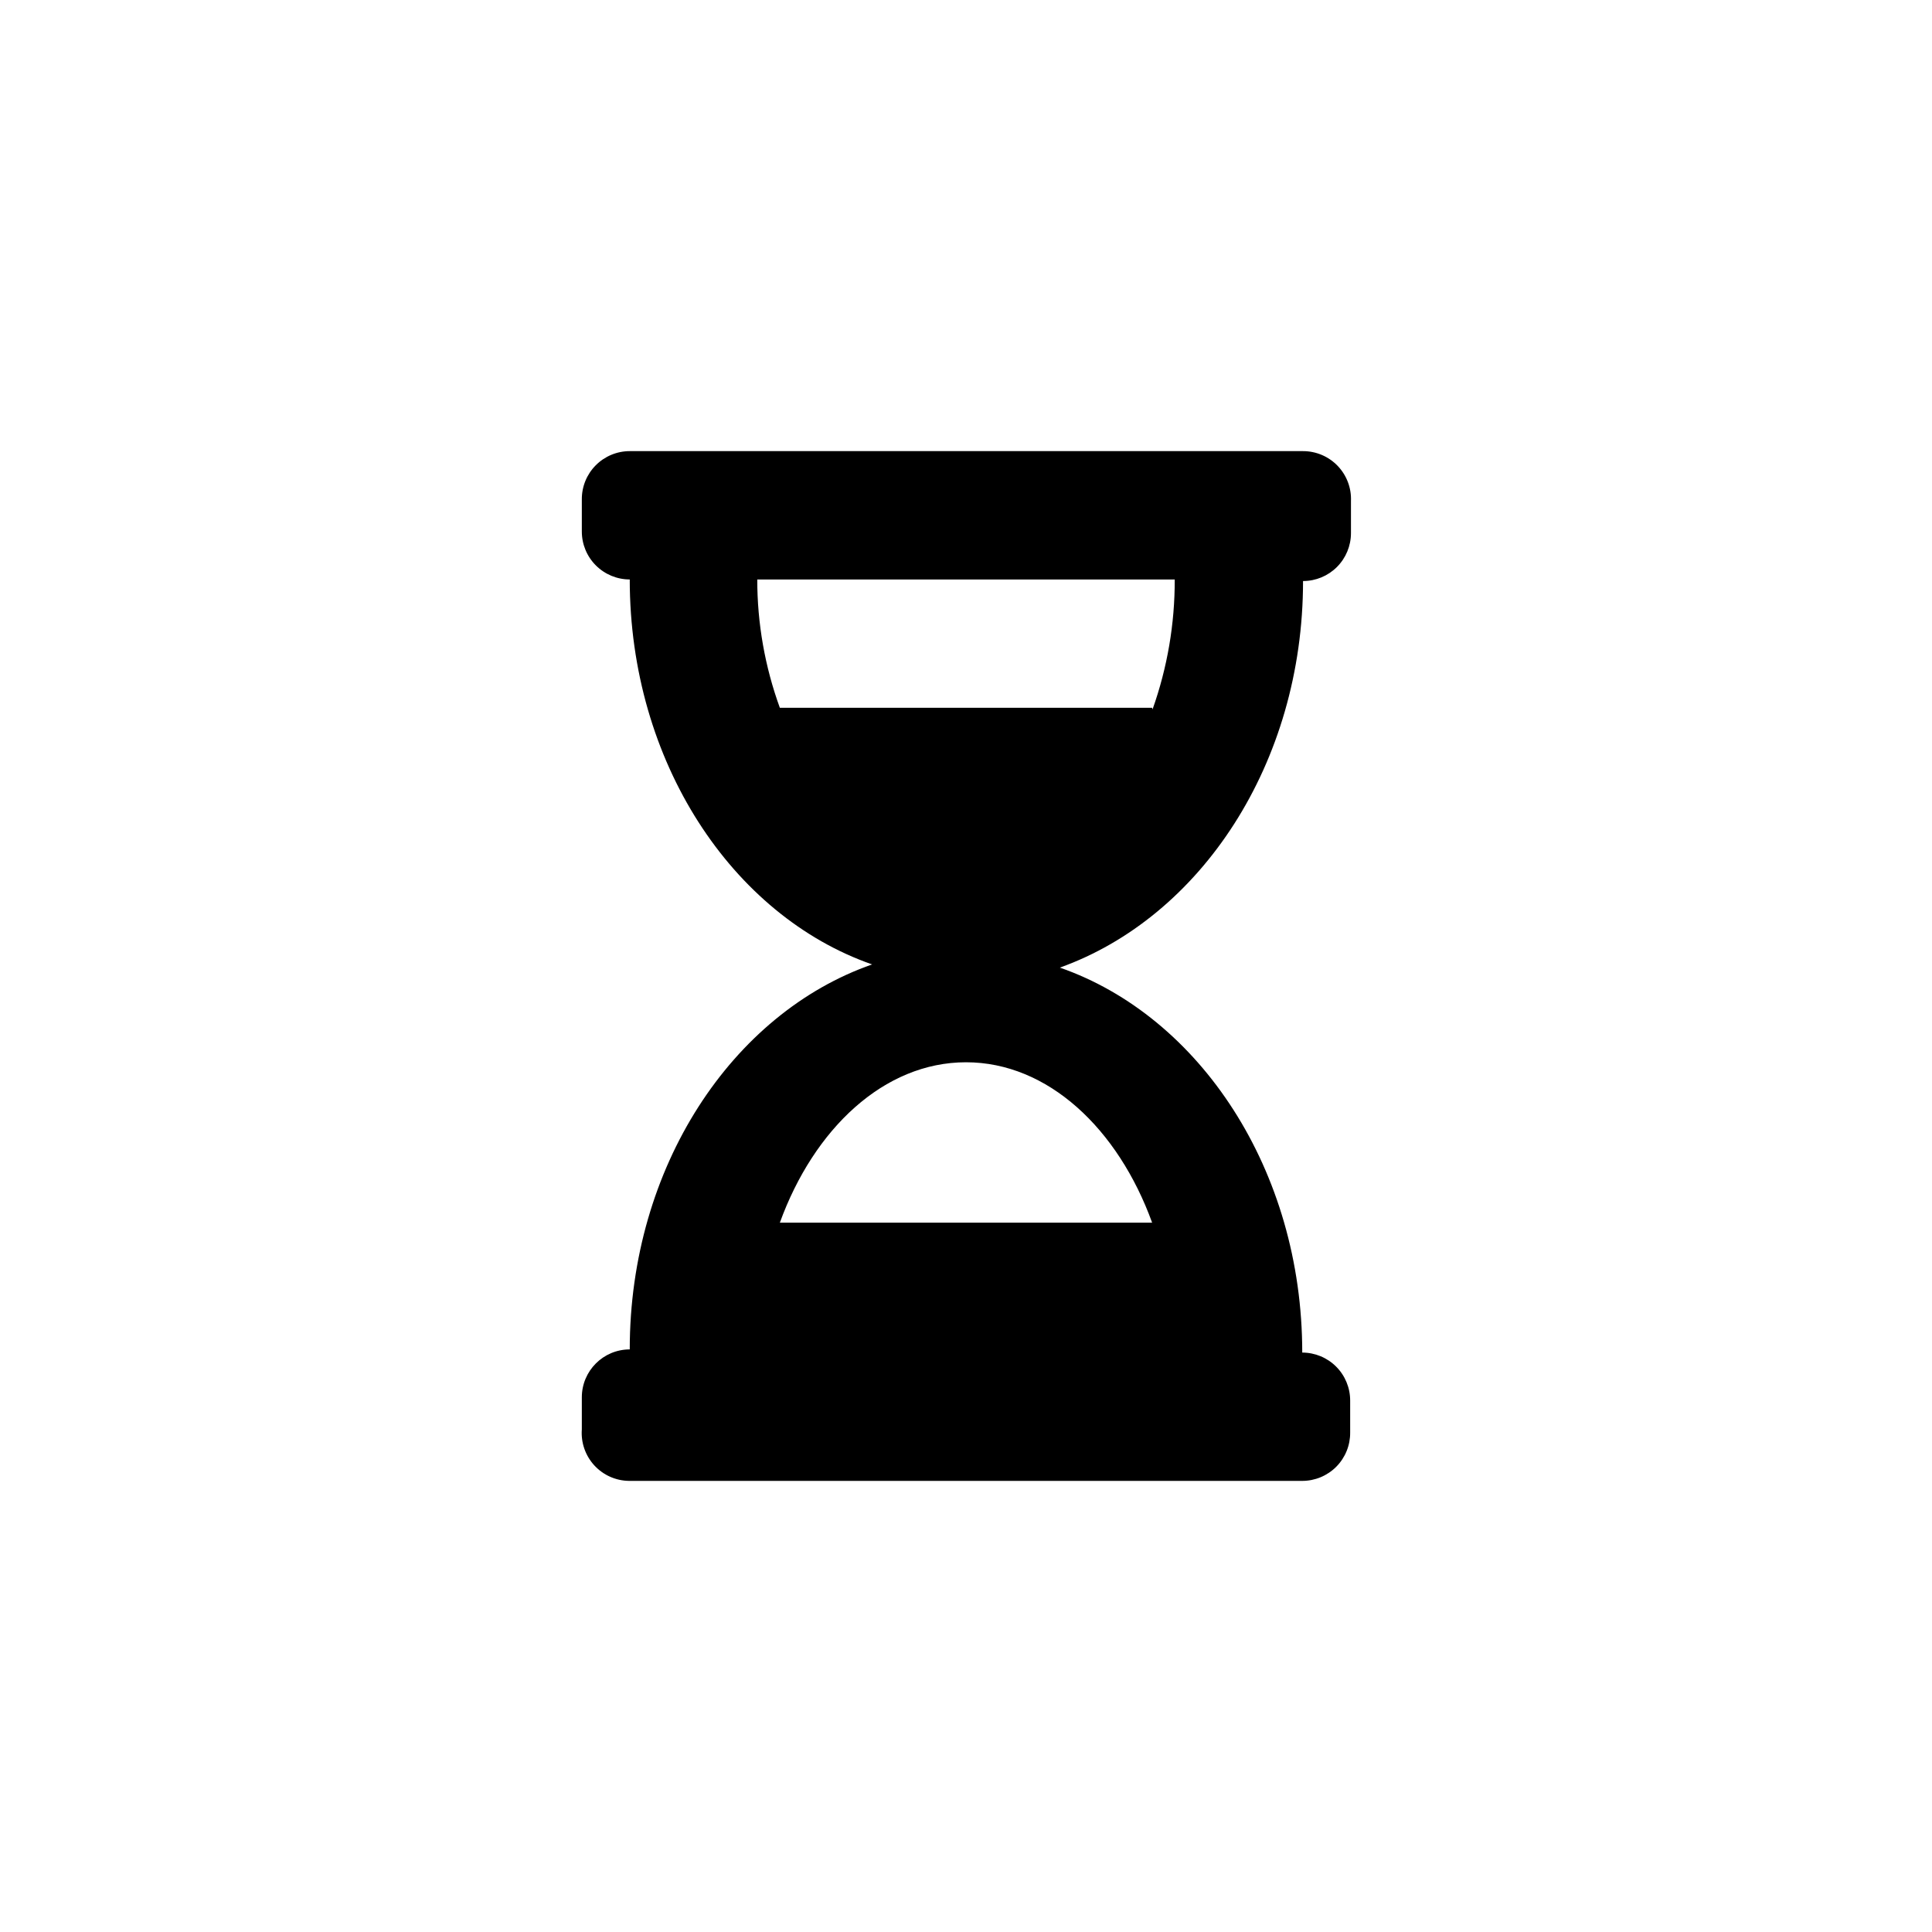 <?xml version="1.0" encoding="UTF-8"?>
<!-- Uploaded to: ICON Repo, www.svgrepo.com, Generator: ICON Repo Mixer Tools -->
<svg fill="#000000" width="800px" height="800px" version="1.1" viewBox="144 144 512 512" xmlns="http://www.w3.org/2000/svg">
 <path d="m489.32 297.98c3.367 0 6.598-1.336 8.98-3.719 2.383-2.383 3.719-5.613 3.719-8.98v-8.504c0.145-3.457-1.133-6.824-3.527-9.32-2.398-2.496-5.711-3.906-9.172-3.902h-178.43c-3.387 0-6.633 1.352-9.016 3.758-2.387 2.402-3.711 5.66-3.684 9.047v8.5c0 3.371 1.336 6.602 3.719 8.98 2.383 2.383 5.613 3.723 8.98 3.723 0 48.387 27.184 89.109 64.234 102.02-37.051 12.91-64.234 53.633-64.234 102.02v0.004c-7.012 0-12.699 5.684-12.699 12.699v8.5c-0.262 3.492 0.934 6.938 3.297 9.523 2.363 2.582 5.691 4.074 9.191 4.121h178.43c3.387 0 6.633-1.352 9.02-3.754 2.383-2.406 3.711-5.664 3.68-9.051v-8.5c0-3.367-1.336-6.598-3.719-8.98-2.383-2.383-5.613-3.719-8.98-3.719 0-48.387-27.184-89.109-64.234-102.02 37.262-13.332 64.445-54.059 64.445-102.45zm-39.992 170.04h-98.66c9.027-24.875 27.605-42.508 49.332-42.508s40.305 17.633 49.328 42.508zm0-136.45h-98.66c-3.965-10.898-5.992-22.406-5.984-34.004h110.63c0.039 11.727-1.949 23.375-5.879 34.426z"/>
</svg>
